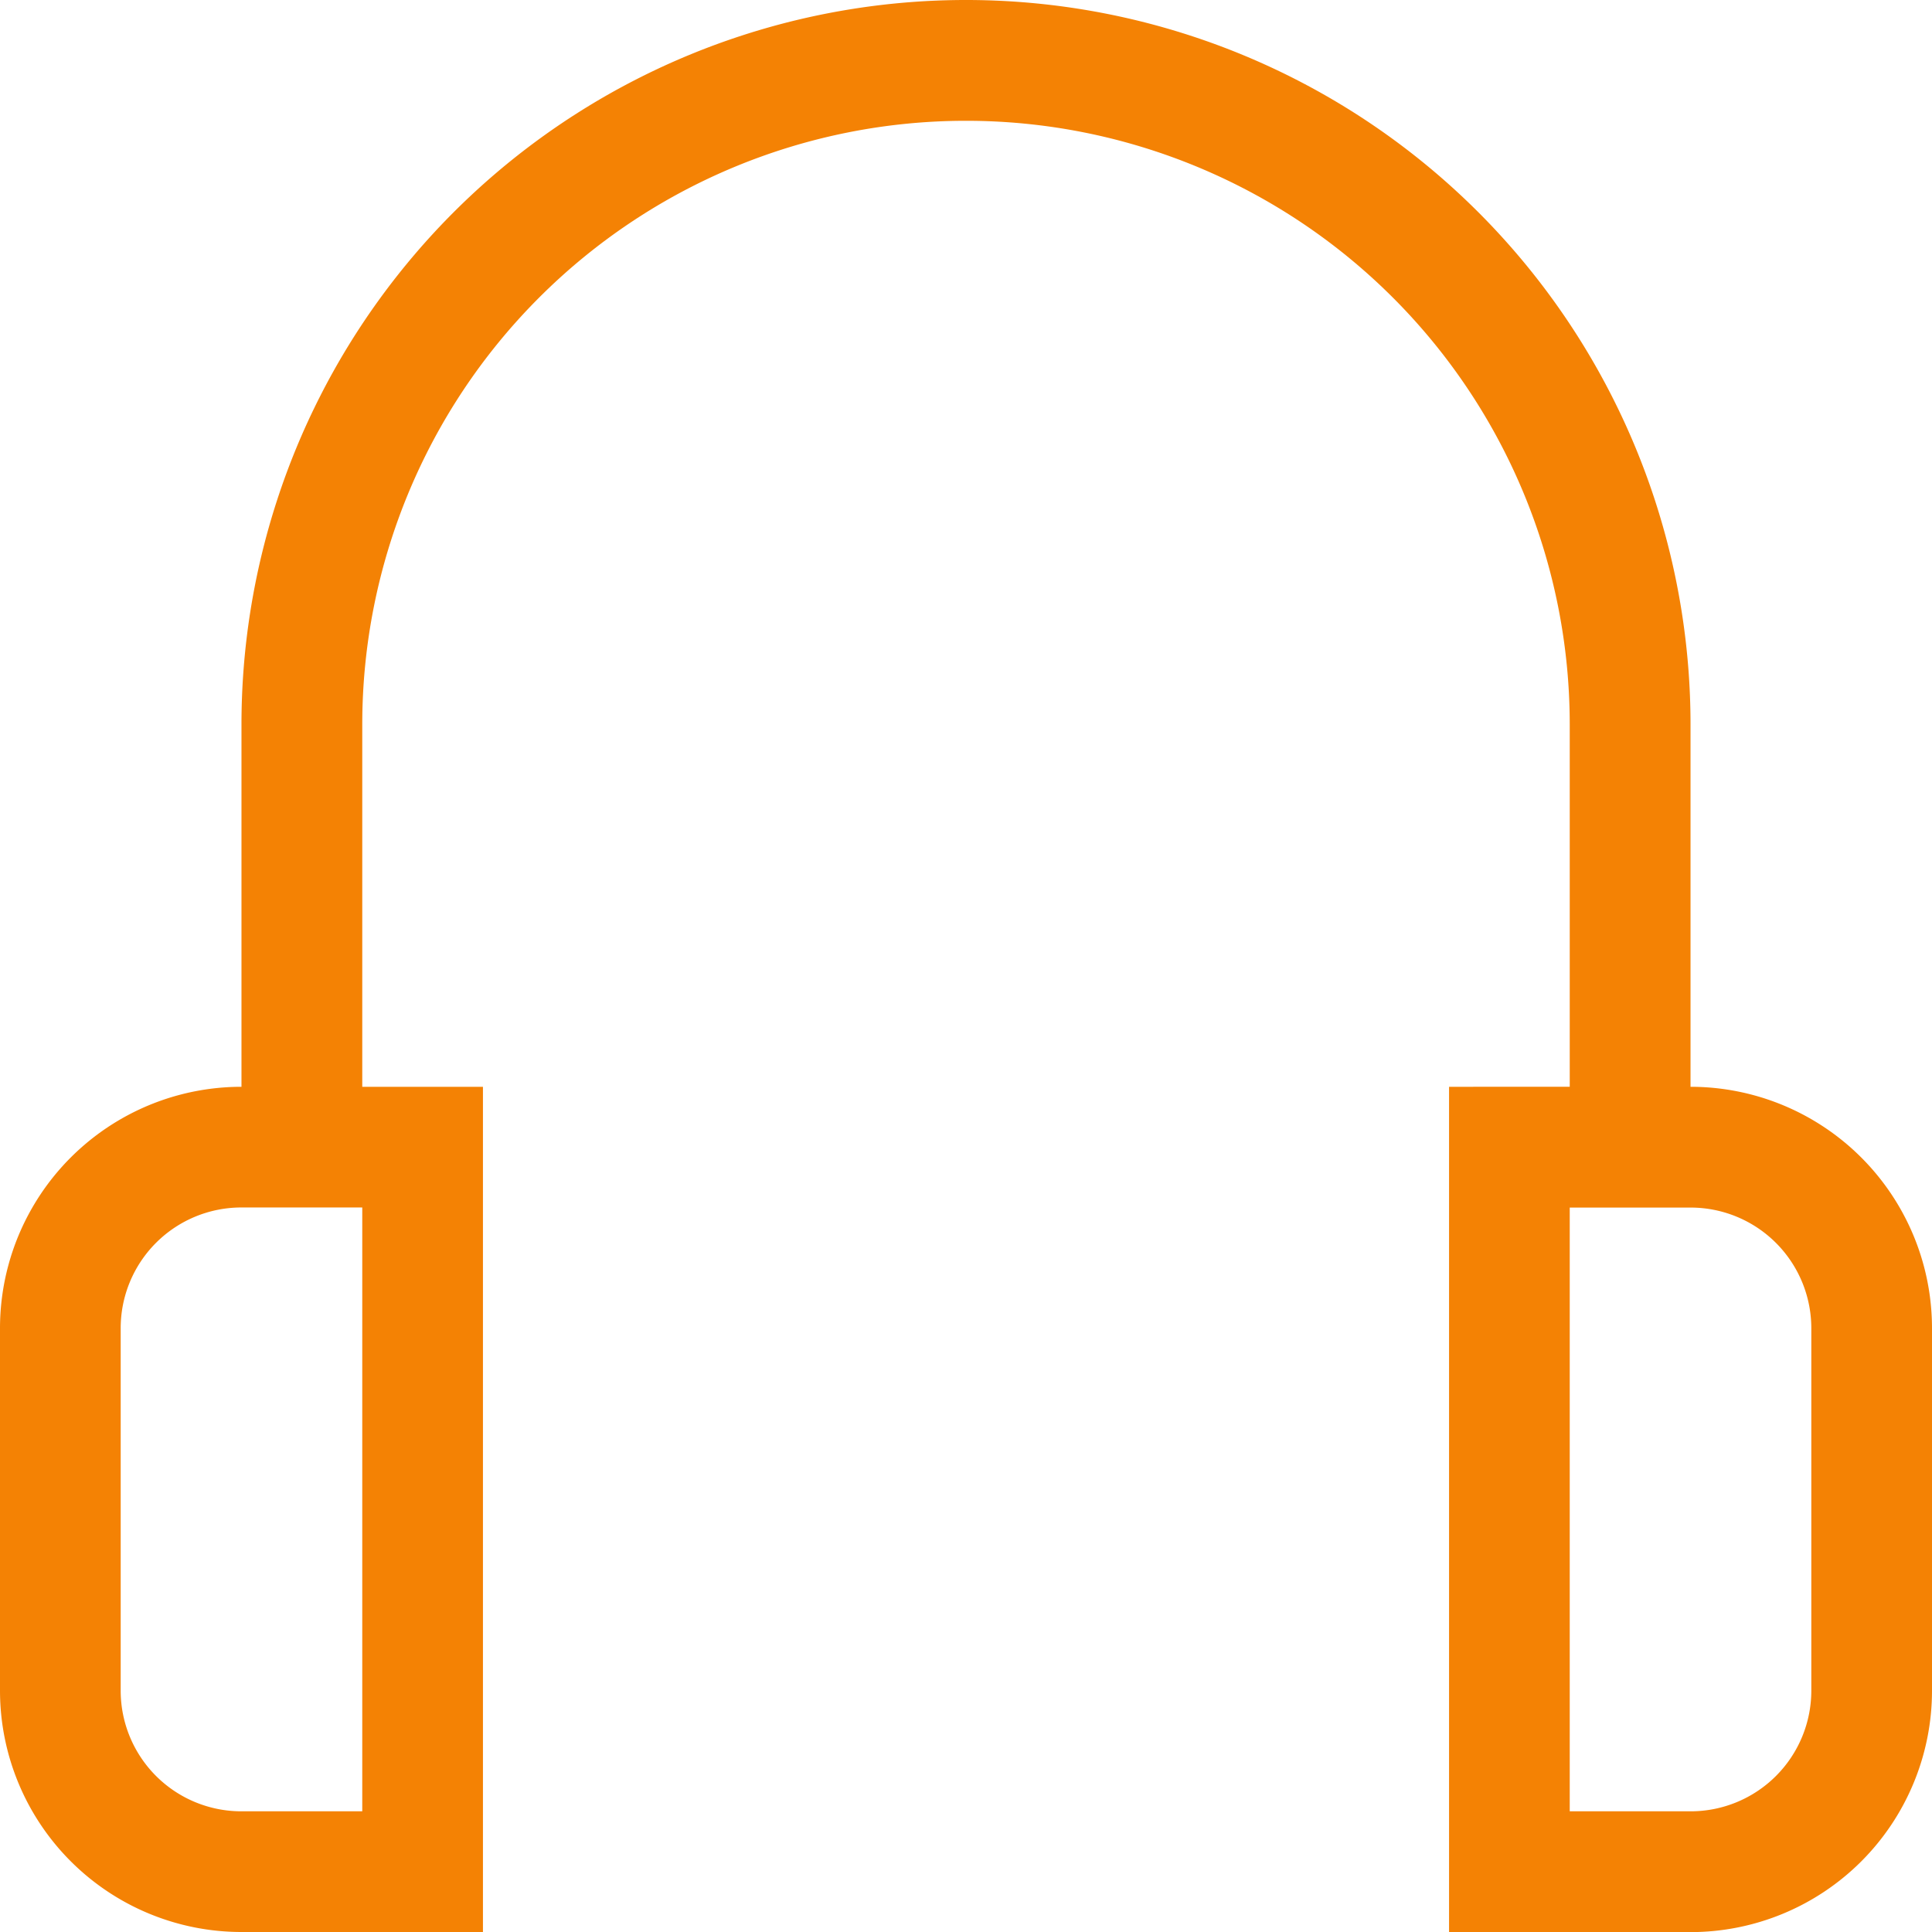 <svg xmlns="http://www.w3.org/2000/svg" width="18.986" height="18.986" viewBox="0 0 18.986 18.986">
  <path id="Path_256" data-name="Path 256" d="M588.613,282.68v-3.56a7.12,7.12,0,0,0-14.24,0v3.56A2.373,2.373,0,0,0,572,285.053v3.56a2.373,2.373,0,0,0,2.373,2.373h2.373V282.68H575.56v-3.56a5.933,5.933,0,0,1,11.866,0v3.56H586.24v8.307h2.373a2.373,2.373,0,0,0,2.373-2.373v-3.56A2.373,2.373,0,0,0,588.613,282.68ZM575.56,289.8h-1.187a1.186,1.186,0,0,1-1.187-1.187v-3.56a1.186,1.186,0,0,1,1.187-1.187h1.187Zm14.24-1.187a1.186,1.186,0,0,1-1.187,1.187h-1.187v-5.933h1.187a1.186,1.186,0,0,1,1.187,1.187Z" transform="translate(-572 -272)" fill="#f48204"/>
</svg>

